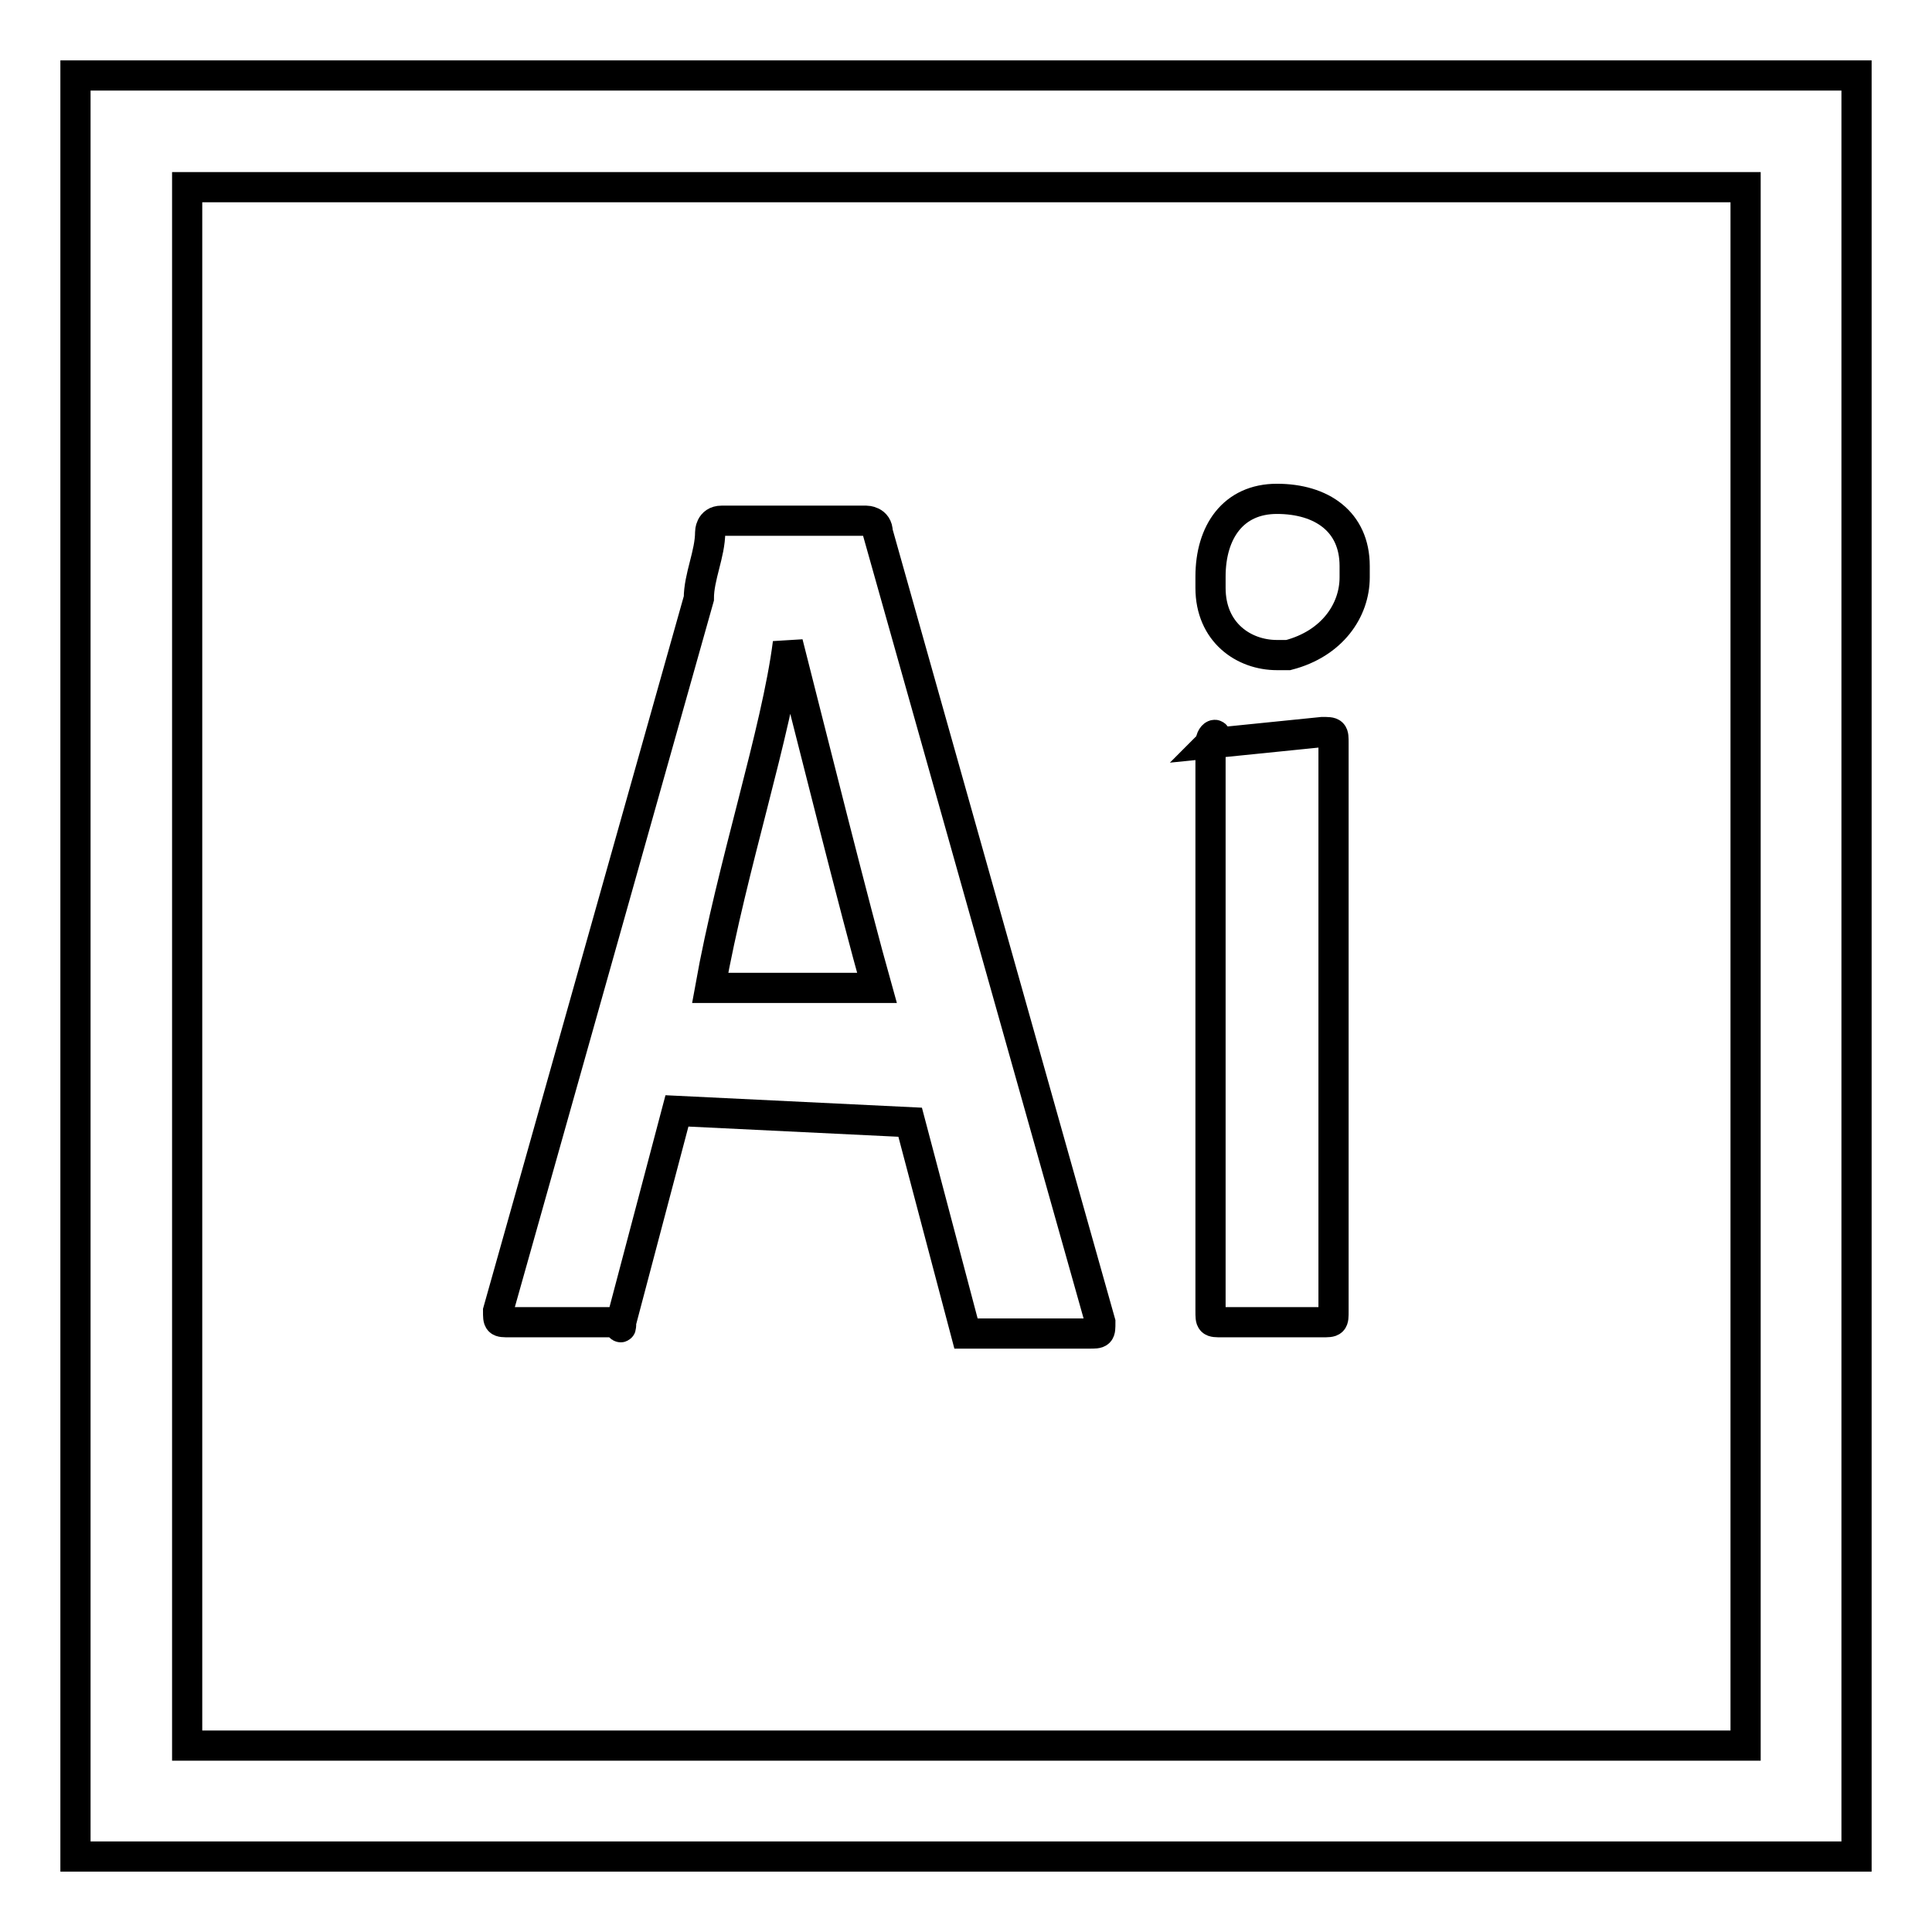<?xml version="1.0" encoding="utf-8"?>
<!-- Svg Vector Icons : http://www.onlinewebfonts.com/icon -->
<!DOCTYPE svg PUBLIC "-//W3C//DTD SVG 1.1//EN" "http://www.w3.org/Graphics/SVG/1.1/DTD/svg11.dtd">
<svg version="1.1" xmlns="http://www.w3.org/2000/svg" xmlns:xlink="http://www.w3.org/1999/xlink" x="0px" y="0px" viewBox="0 0 256 256" enable-background="new 0 0 256 256" xml:space="preserve">
<g> <path stroke-width="4" fill-opacity="0" stroke="#000000"  d="M246,246H10V10h236V246L246,246z M24.8,231.3h206.5V24.8H24.8V231.3z M89.7,147.2l-7.4,28c0,1.5,0,0-1.5,0 H67.5c-1.5,0-1.5,0-1.5-1.5l26.6-94.4c0-2.9,1.5-5.9,1.5-8.8c0,0,0-1.5,1.5-1.5h19.2c0,0,1.5,0,1.5,1.5l29.5,104.7 c0,1.5,0,1.5-1.5,1.5H128l-7.4-28L89.7,147.2z M116.2,130.9c-2.9-10.3-8.8-33.9-11.8-45.7c-1.5,11.8-7.4,29.5-10.3,45.7H116.2z  M160.4,76.4c0-5.9,3-10.3,8.8-10.3c5.9,0,10.3,3,10.3,8.9v1.5c0,4.4-3,8.8-8.8,10.3h-1.5c-4.4,0-8.8-3-8.8-8.9V76.4L160.4,76.4z  M160.4,98.5C160.4,97,161.9,97,160.4,98.5l14.8-1.5c1.5,0,1.5,0,1.5,1.5v75.2c0,1.5,0,1.5-1.5,1.5h-13.3c-1.5,0-1.5,0-1.5-1.5 V98.5L160.4,98.5z"/></g>
</svg>